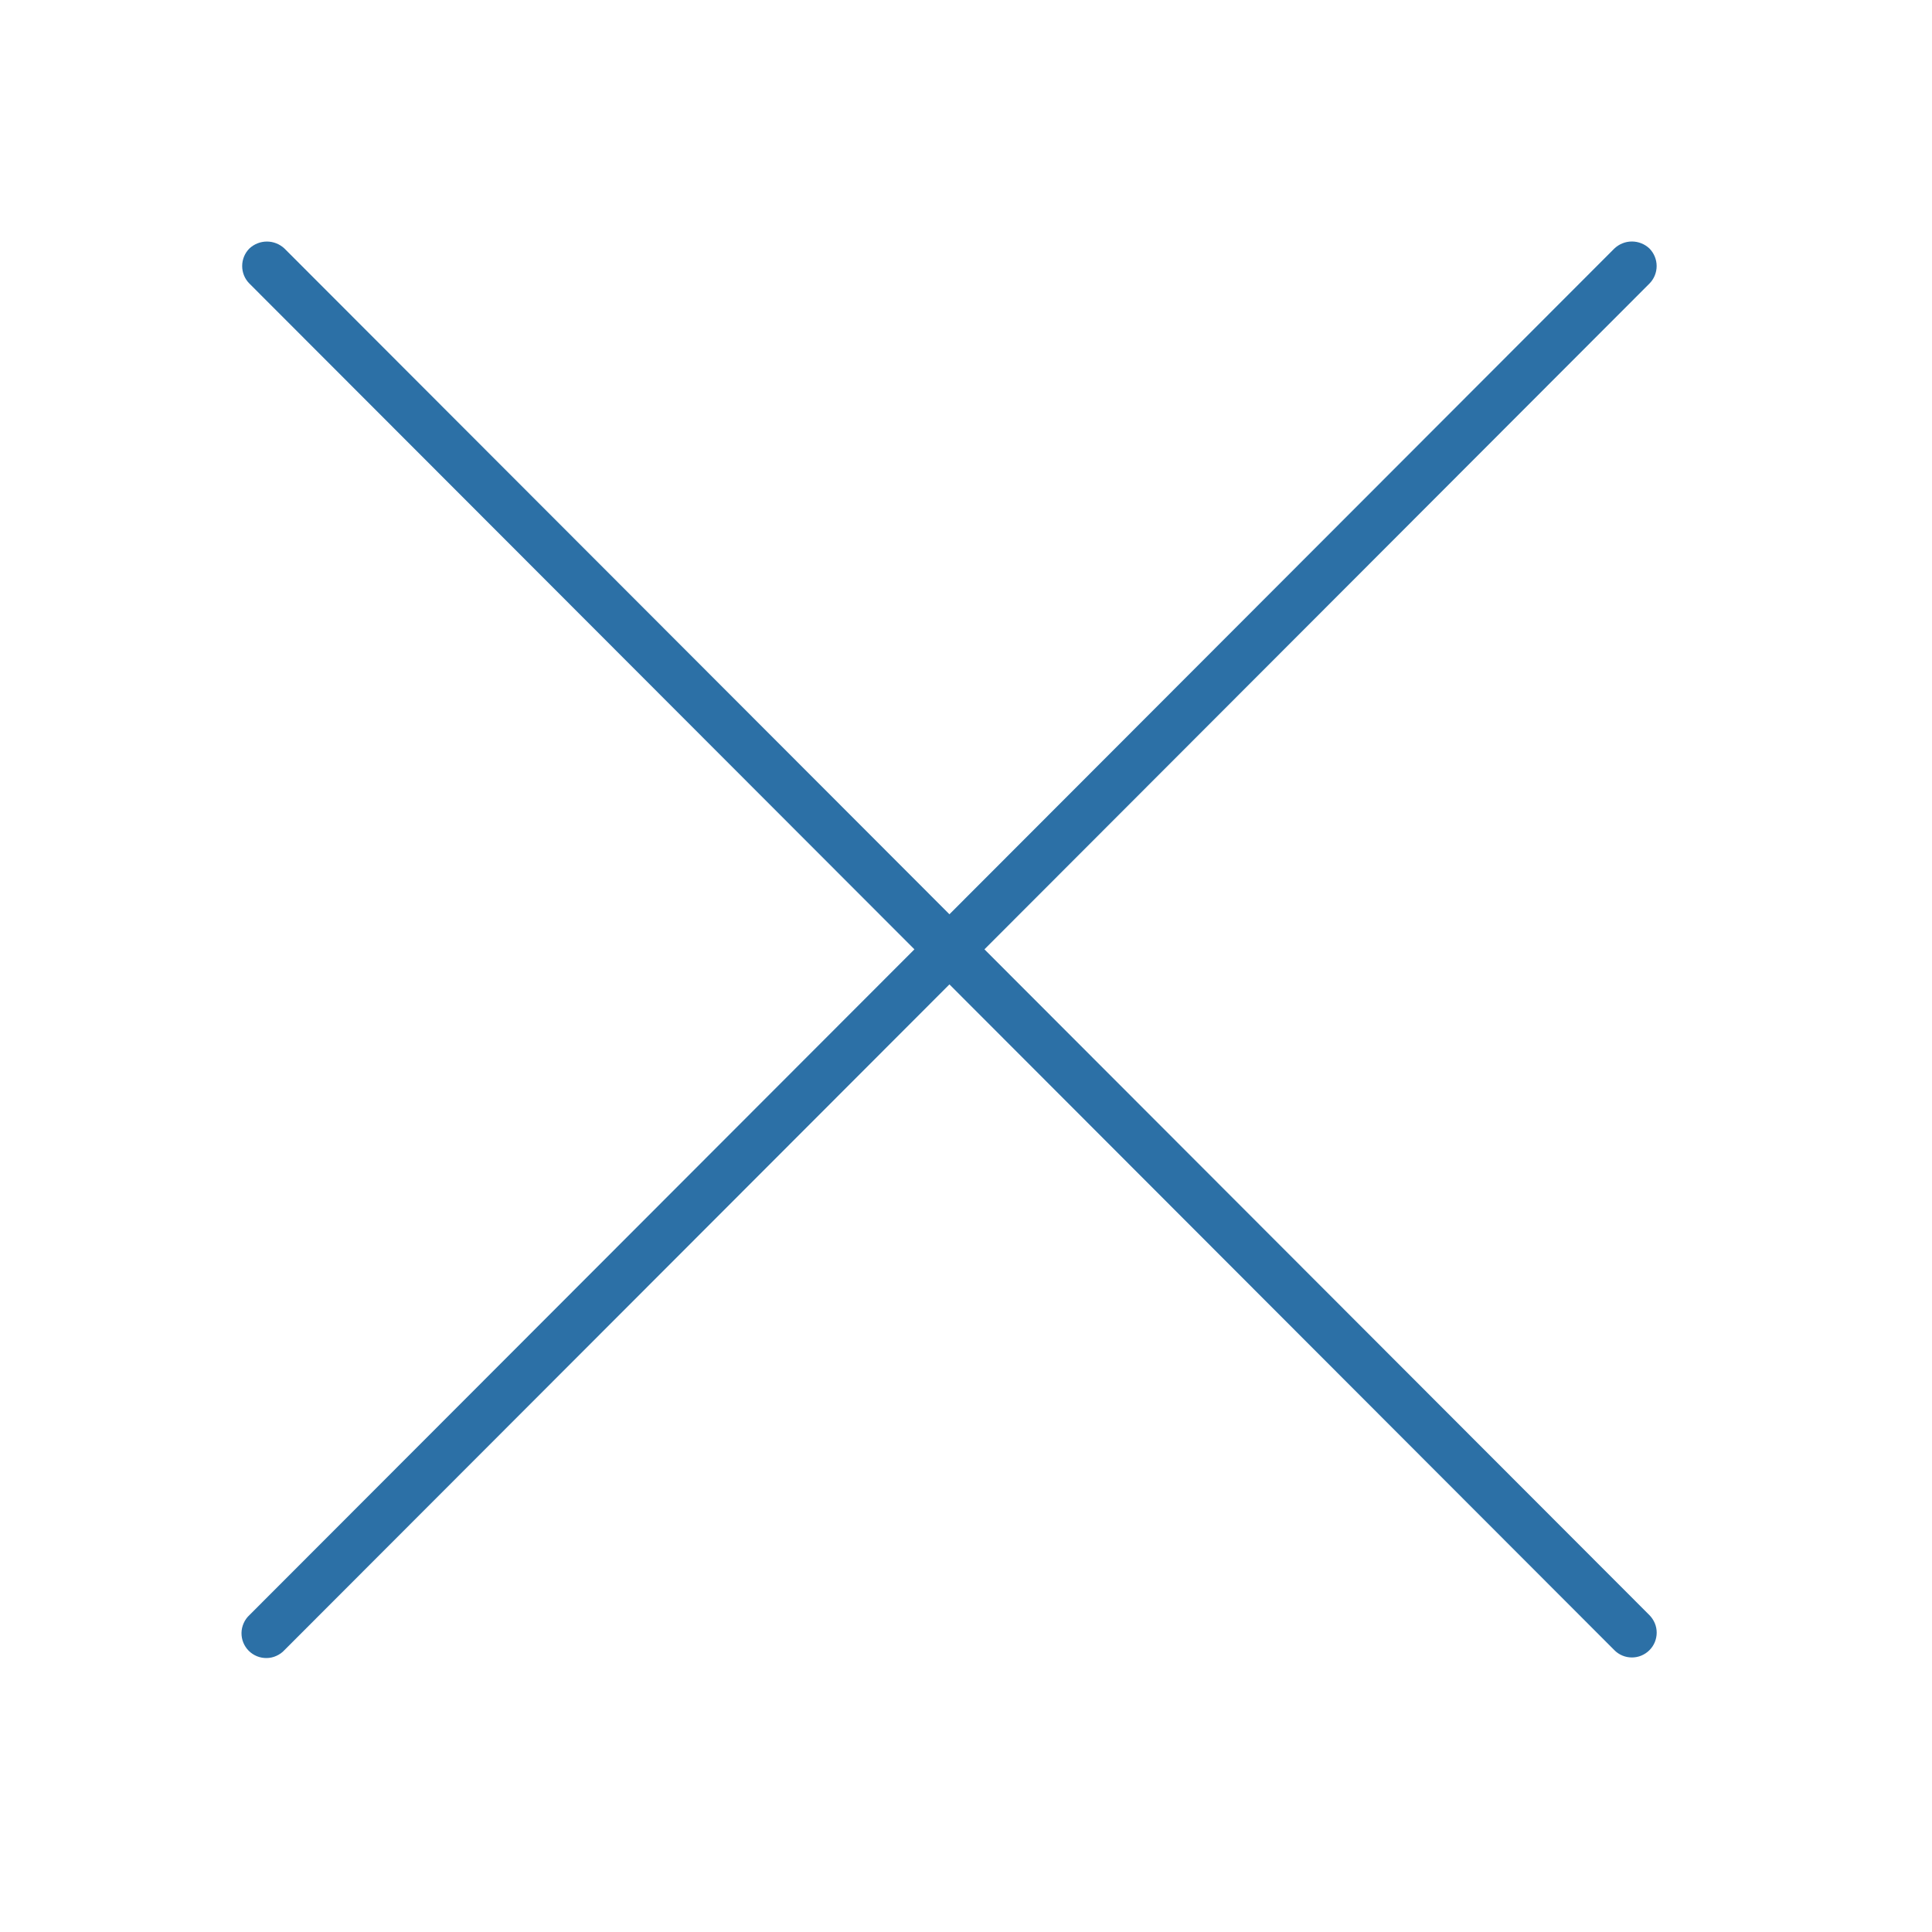 <svg xmlns="http://www.w3.org/2000/svg" width="40" height="40" viewBox="0 0 40 40" fill="none"><path d="M20.382 19.655L34.15 5.871C34.245 5.775 34.299 5.644 34.299 5.508C34.299 5.372 34.245 5.242 34.15 5.145C34.052 5.052 33.922 5 33.786 5C33.651 5 33.521 5.053 33.423 5.146L19.657 18.929L5.889 5.145C5.791 5.053 5.661 5.001 5.526 5.001C5.391 5.001 5.261 5.053 5.163 5.145C5.067 5.242 5.014 5.372 5.014 5.508C5.014 5.644 5.067 5.774 5.163 5.87L18.932 19.655L5.164 33.439C5.113 33.486 5.073 33.543 5.045 33.606C5.017 33.669 5.001 33.737 5 33.806C4.999 33.875 5.011 33.943 5.037 34.007C5.063 34.071 5.101 34.129 5.15 34.178C5.199 34.227 5.257 34.265 5.321 34.291C5.385 34.317 5.454 34.329 5.522 34.328C5.591 34.327 5.659 34.312 5.722 34.283C5.785 34.255 5.842 34.215 5.889 34.164L19.657 20.381L33.424 34.165C33.471 34.213 33.528 34.251 33.59 34.277C33.653 34.303 33.719 34.316 33.786 34.316C33.854 34.316 33.921 34.303 33.983 34.277C34.045 34.251 34.102 34.213 34.149 34.166C34.197 34.118 34.235 34.062 34.261 33.999C34.286 33.937 34.3 33.871 34.3 33.803C34.3 33.736 34.287 33.669 34.261 33.607C34.235 33.545 34.197 33.488 34.15 33.44L20.382 19.655Z" fill="#2C70A6"></path></svg>